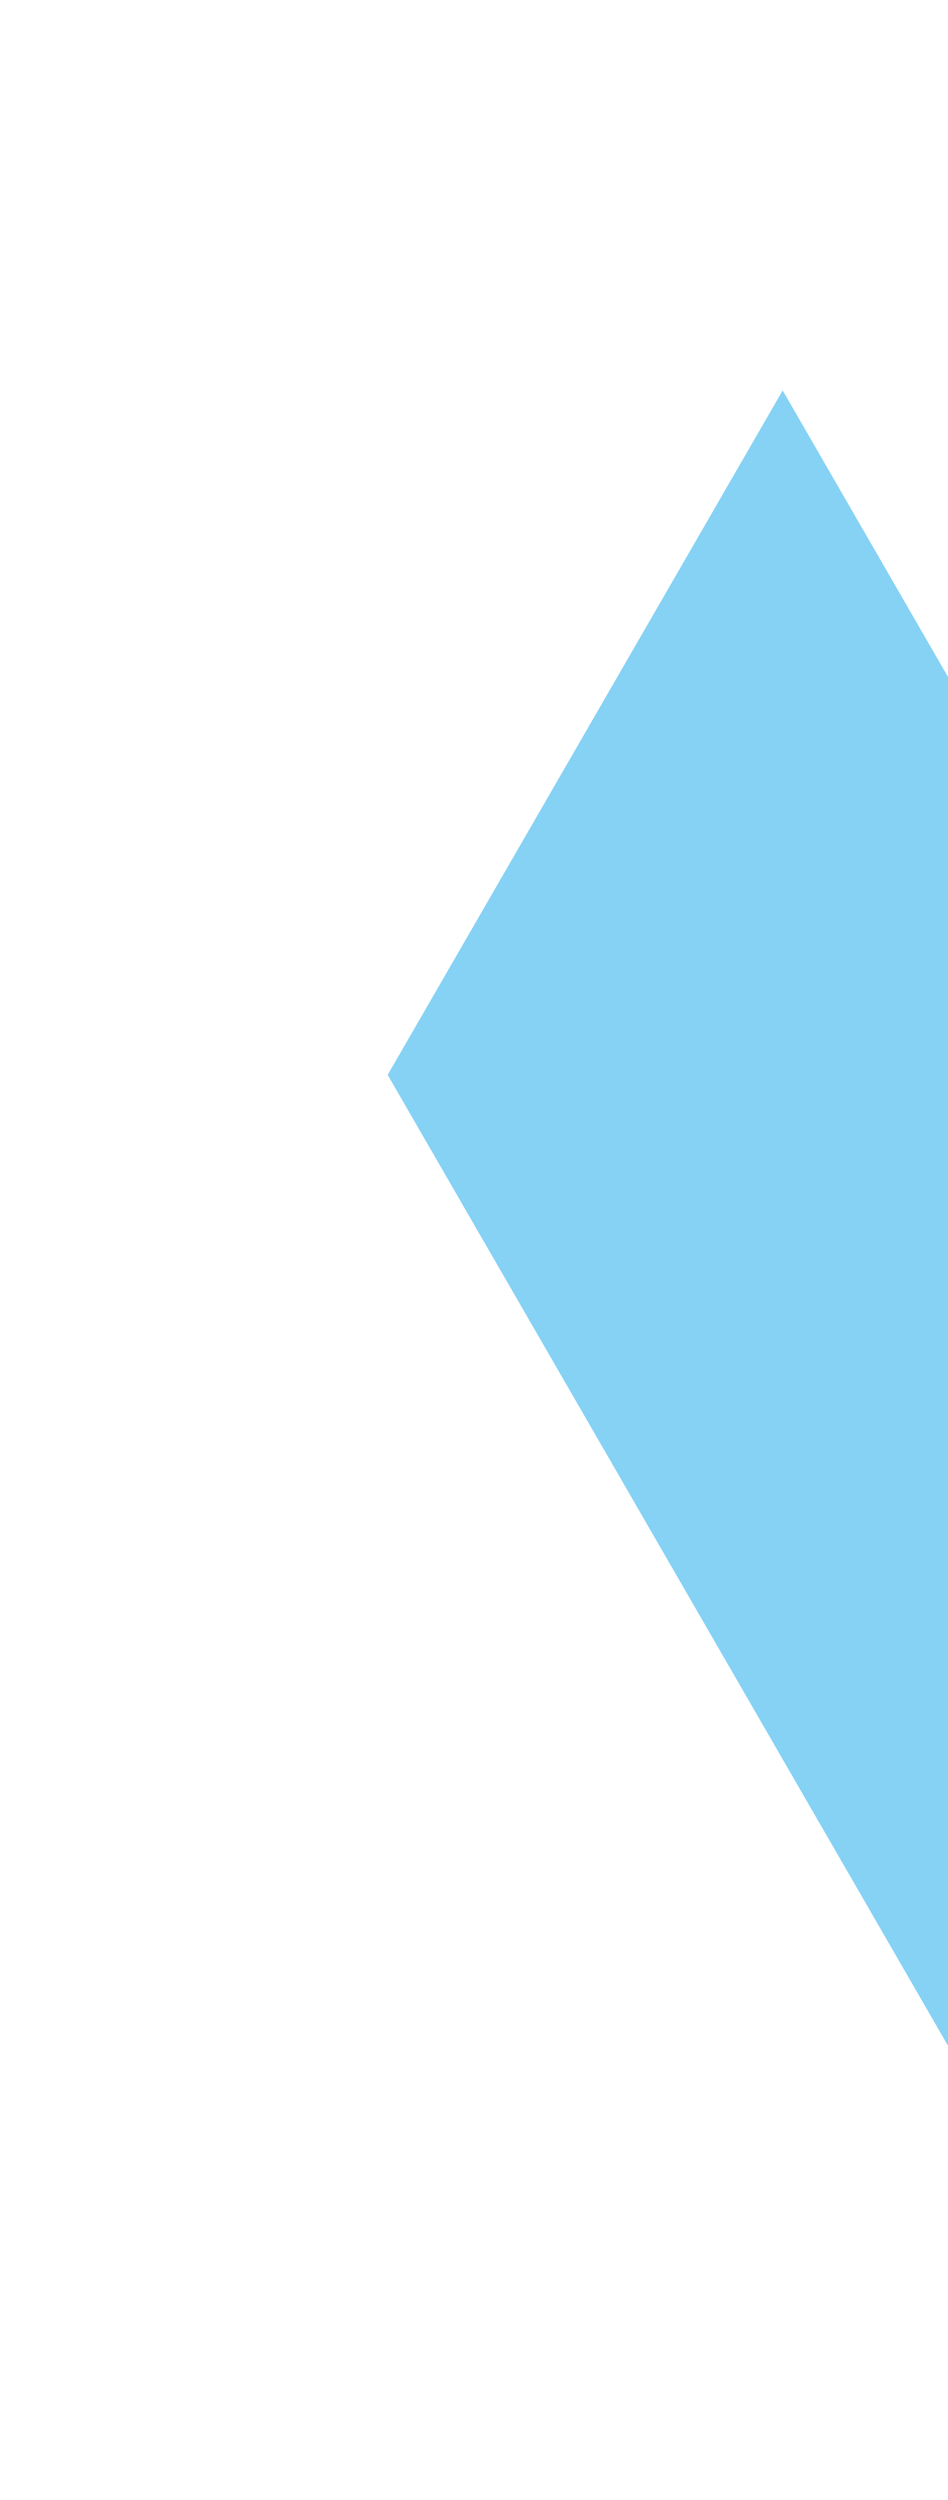 <svg width="313" height="825" fill="none" xmlns="http://www.w3.org/2000/svg"><g opacity=".5" filter="url(#a)"><path d="M325.586 696.839 456 471 258.414 128.839 128 354.679l3.501 6.077 194.085 336.083Z" fill="#0BA5EC"/></g><defs><filter id="a" x="0" y=".839" width="584" height="824" filterUnits="userSpaceOnUse" color-interpolation-filters="sRGB"><feFlood flood-opacity="0" result="BackgroundImageFix"/><feBlend in="SourceGraphic" in2="BackgroundImageFix" result="shape"/><feGaussianBlur stdDeviation="64" result="effect1_foregroundBlur_1229_44359"/></filter></defs></svg>